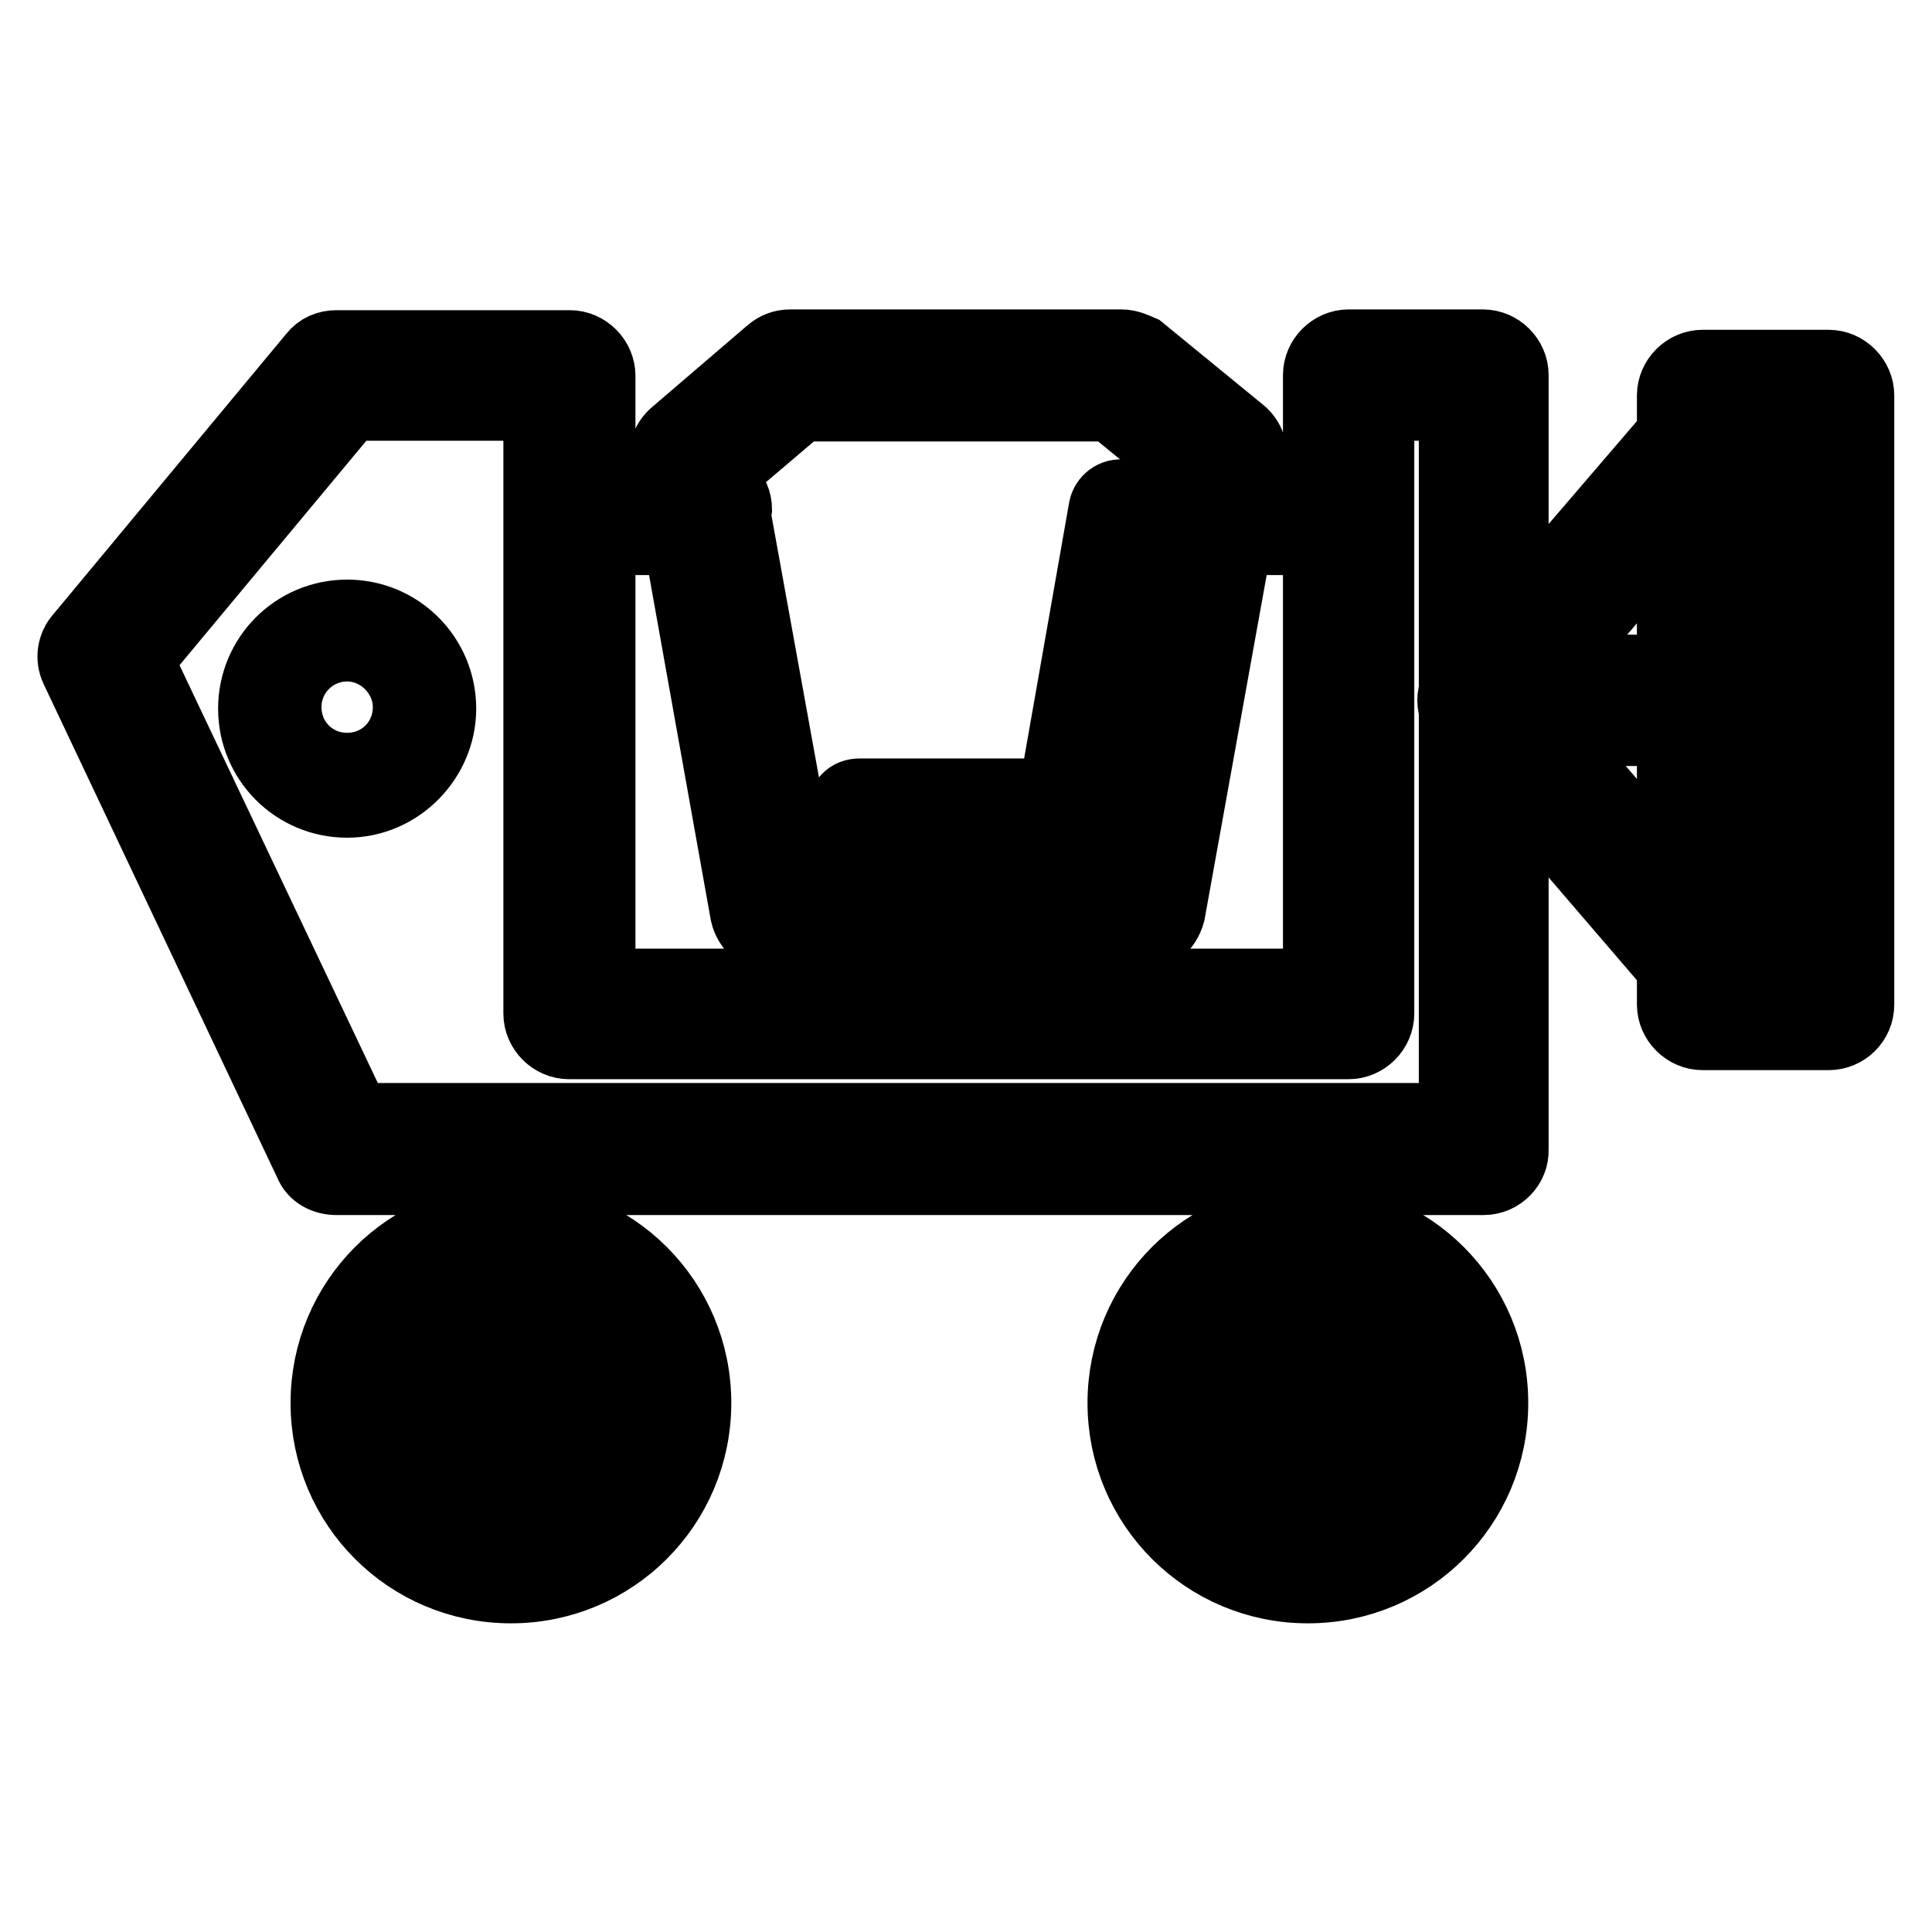 <?xml version="1.0" encoding="utf-8"?>
<!-- Svg Vector Icons : http://www.onlinewebfonts.com/icon -->
<!DOCTYPE svg PUBLIC "-//W3C//DTD SVG 1.1//EN" "http://www.w3.org/Graphics/SVG/1.1/DTD/svg11.dtd">
<svg version="1.1" xmlns="http://www.w3.org/2000/svg" xmlns:xlink="http://www.w3.org/1999/xlink" x="0px" y="0px" viewBox="0 0 256 256" enable-background="new 0 0 256 256" xml:space="preserve">
<g> <path stroke-width="10" fill-opacity="0" stroke="#000000"  d="M196.6,156h-152c-1.5,0-2.8-0.7-3.3-2L10.3,88.5c-0.6-1.3-0.4-2.8,0.6-3.9l30.9-37.2 c0.7-0.9,1.7-1.3,2.8-1.3h30.9c2,0,3.7,1.7,3.7,3.7v80.9H175v-81c0-2,1.7-3.7,3.7-3.7h17.8c2,0,3.7,1.7,3.7,3.7v102.6 C200.3,154.3,198.6,156,196.6,156z M46.9,148.5H193V53.4h-10.6v80.9c0,2-1.7,3.7-3.7,3.7H75.4c-2,0-3.7-1.7-3.7-3.7V53.4H46.2 l-28.3,34L46.9,148.5z M150.8,124h-48c-1.9,0-3.3-1.3-3.7-3L88.4,61.2c-0.2-1.3,0.2-2.6,1.3-3.5l12.6-10.8c0.7-0.6,1.5-0.9,2.4-0.9 h43.9c0.9,0,1.7,0.4,2.4,0.7l13.2,10.8c1.1,0.9,1.5,2.2,1.3,3.5l-10.8,59.9C154.2,122.7,152.7,124,150.8,124L150.8,124z  M105.9,116.6h41.8l10-54.6l-10.4-8.5H106l-10,8.5L105.9,116.6z M141.2,109.3h-27.3c-0.9,0-1.9-0.7-1.9-1.9c0-1.1,0.7-1.9,1.9-1.9 h26l6.7-38.1c0.2-0.9,1.1-1.7,2.2-1.5c0.9,0.2,1.7,1.1,1.5,2.2l-7.2,39.4C142.8,108.6,142.1,109.3,141.2,109.3z M178.7,71.2h-18.2 c-2,0-3.7-1.7-3.7-3.7s1.7-3.7,3.7-3.7h18.2c2,0,3.7,1.7,3.7,3.7S180.8,71.2,178.7,71.2z M93.6,71.2H75.4c-2,0-3.7-1.7-3.7-3.7 s1.7-3.7,3.7-3.7h18.2c2,0,3.7,1.7,3.7,3.7C97.1,69.5,95.4,71.2,93.6,71.2z M242.3,136.8h-16.7c-2,0-3.7-1.7-3.7-3.7V52.4 c0-2,1.7-3.7,3.7-3.7h16.7c2,0,3.7,1.7,3.7,3.7v80.7C246,135.2,244.3,136.8,242.3,136.8z M229.3,129.4h9.3V56.2h-9.3V129.4z  M196.6,96.5c-0.9,0-1.7-0.4-2.4-0.9c-1.5-1.3-1.7-3.7-0.4-5.2l29-33.8c1.3-1.5,3.7-1.7,5.2-0.4c1.5,1.3,1.7,3.7,0.4,5.2l-29,34 C198.8,96.1,197.7,96.5,196.6,96.5z M225.7,130.5c-1.1,0-2-0.4-2.8-1.3l-29.2-34c-1.3-1.5-1.1-3.9,0.4-5.2c1.5-1.3,3.9-1.1,5.2,0.4 l29.2,34c1.3,1.5,1.1,3.9-0.4,5.2C227.4,130.1,226.5,130.5,225.7,130.5z M224.8,96.5h-28.3c-2,0-3.7-1.7-3.7-3.7s1.7-3.7,3.7-3.7 h28.3c2,0,3.7,1.7,3.7,3.7S226.9,96.5,224.8,96.5z M67.7,210.1c-13.4,0-24.2-10.8-24.2-24.2c0-13.4,10.8-24.2,24.2-24.2 c13.4,0,24.2,10.8,24.2,24.2C91.9,199.3,81.1,210.1,67.7,210.1z M67.7,169.2c-9.3,0-16.7,7.6-16.7,16.7c0,9.3,7.6,16.7,16.7,16.7 c9.1,0,16.7-7.6,16.7-16.7C84.7,176.8,77,169.2,67.7,169.2z M173.3,210.1c-13.4,0-24.2-10.8-24.2-24.2c0-13.4,10.8-24.2,24.2-24.2 c13.4,0,24.2,10.8,24.2,24.2C197.5,199.3,186.7,210.1,173.3,210.1z M173.3,169.2c-9.3,0-16.7,7.6-16.7,16.7 c0,9.3,7.6,16.7,16.7,16.7c9.3,0,16.7-7.6,16.7-16.7C190.1,176.8,182.6,169.2,173.3,169.2z M67.7,194.6c-4.8,0-8.6-3.9-8.6-8.6 c0-4.8,3.9-8.5,8.6-8.5c4.6,0,8.5,3.9,8.5,8.5C76.5,190.7,72.6,194.6,67.7,194.6z M67.7,181.1c-2.8,0-5,2.2-5,5s2.2,5,5,5 s5-2.2,5-5S70.5,181.1,67.7,181.1z M173.3,194.6c-4.8,0-8.5-3.9-8.5-8.6c0-4.8,3.9-8.5,8.5-8.5c4.6,0,8.6,3.9,8.6,8.5 C182.1,190.7,178.2,194.6,173.3,194.6z M173.3,181.1c-2.8,0-5,2.2-5,5s2.2,5,5,5s5-2.2,5-5S176.1,181.1,173.3,181.1z M46,106 c-6.7,0-12.1-5.4-12.1-12.1S39.3,81.8,46,81.8c6.7,0,12.1,5.4,12.1,12.1C58.1,100.4,52.7,106,46,106z M46,85.3 c-4.6,0-8.4,3.7-8.4,8.4s3.7,8.4,8.4,8.4s8.4-3.7,8.4-8.4C54.4,89.2,50.6,85.3,46,85.3z"/></g>
</svg>